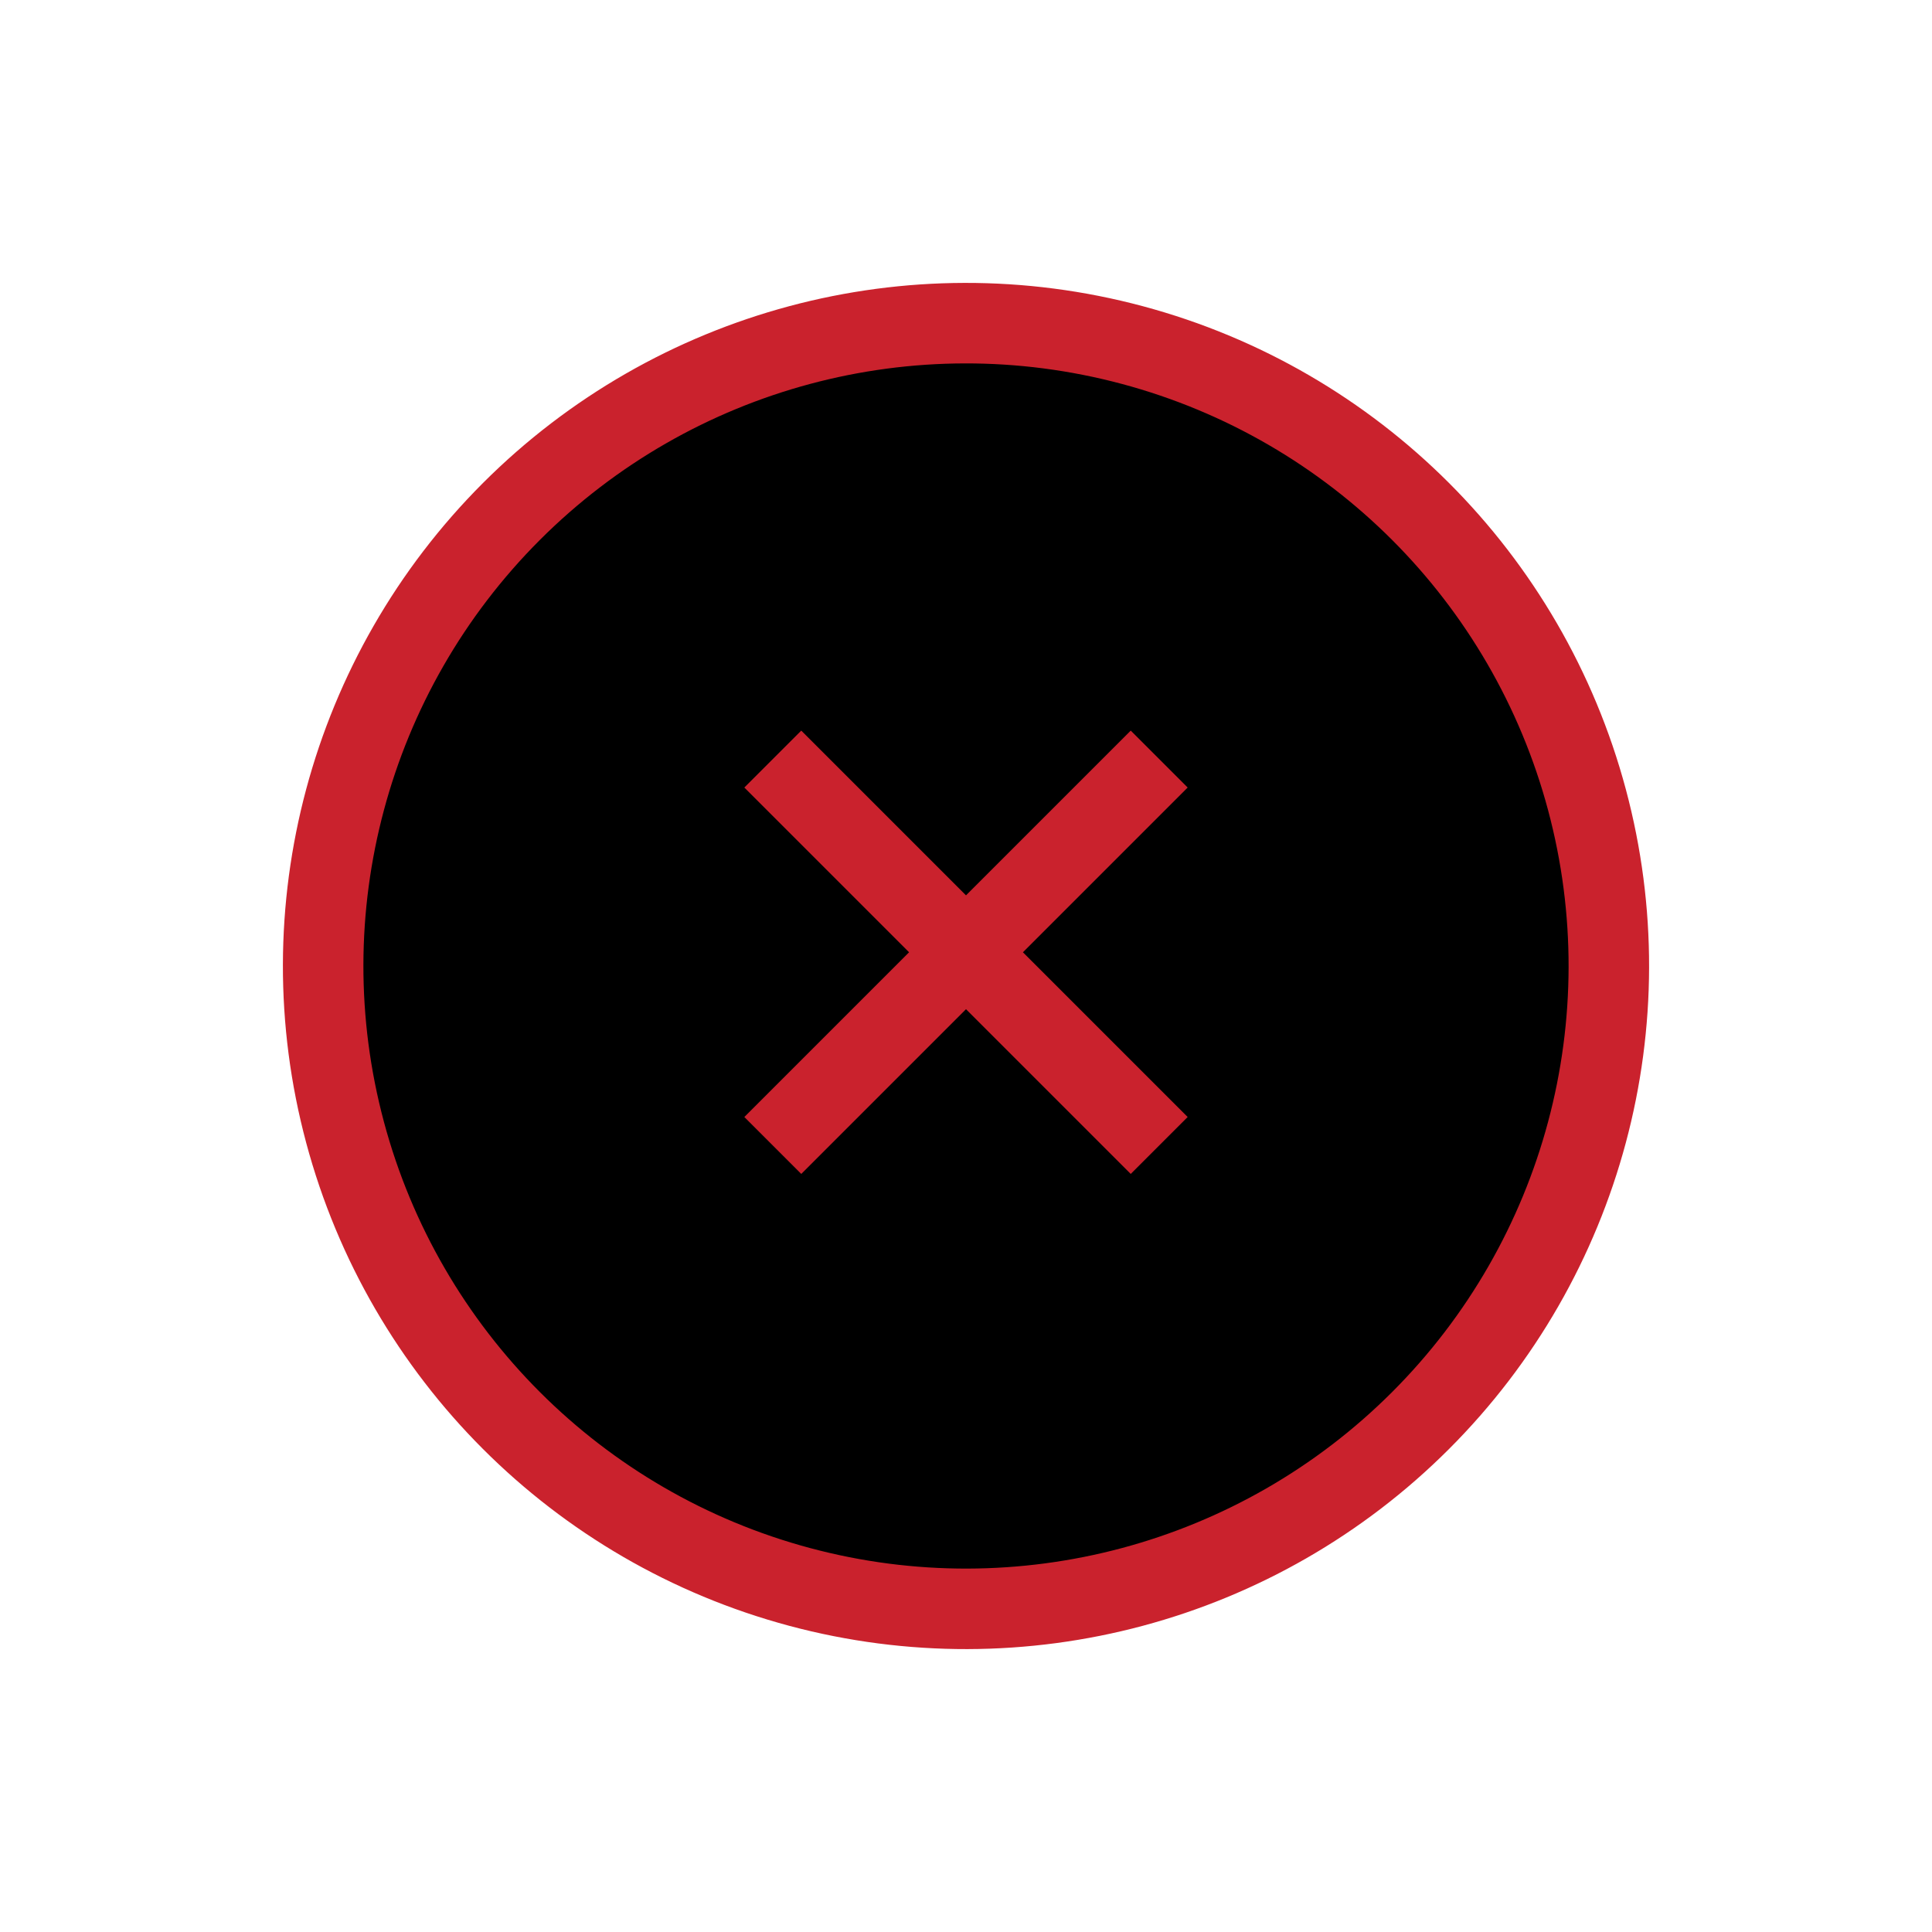 <svg width="48" height="48" viewBox="0 0 48 48" fill="none" xmlns="http://www.w3.org/2000/svg">
<circle cx="24" cy="24" r="15.971" transform="rotate(45 24 24)" fill="black" stroke="#CA222D" stroke-width="2"/>
<path d="M28.8 28.459L19.2 18.859M19.2 28.459L28.8 18.859" stroke="#CA222D" stroke-width="2"/>
</svg>
